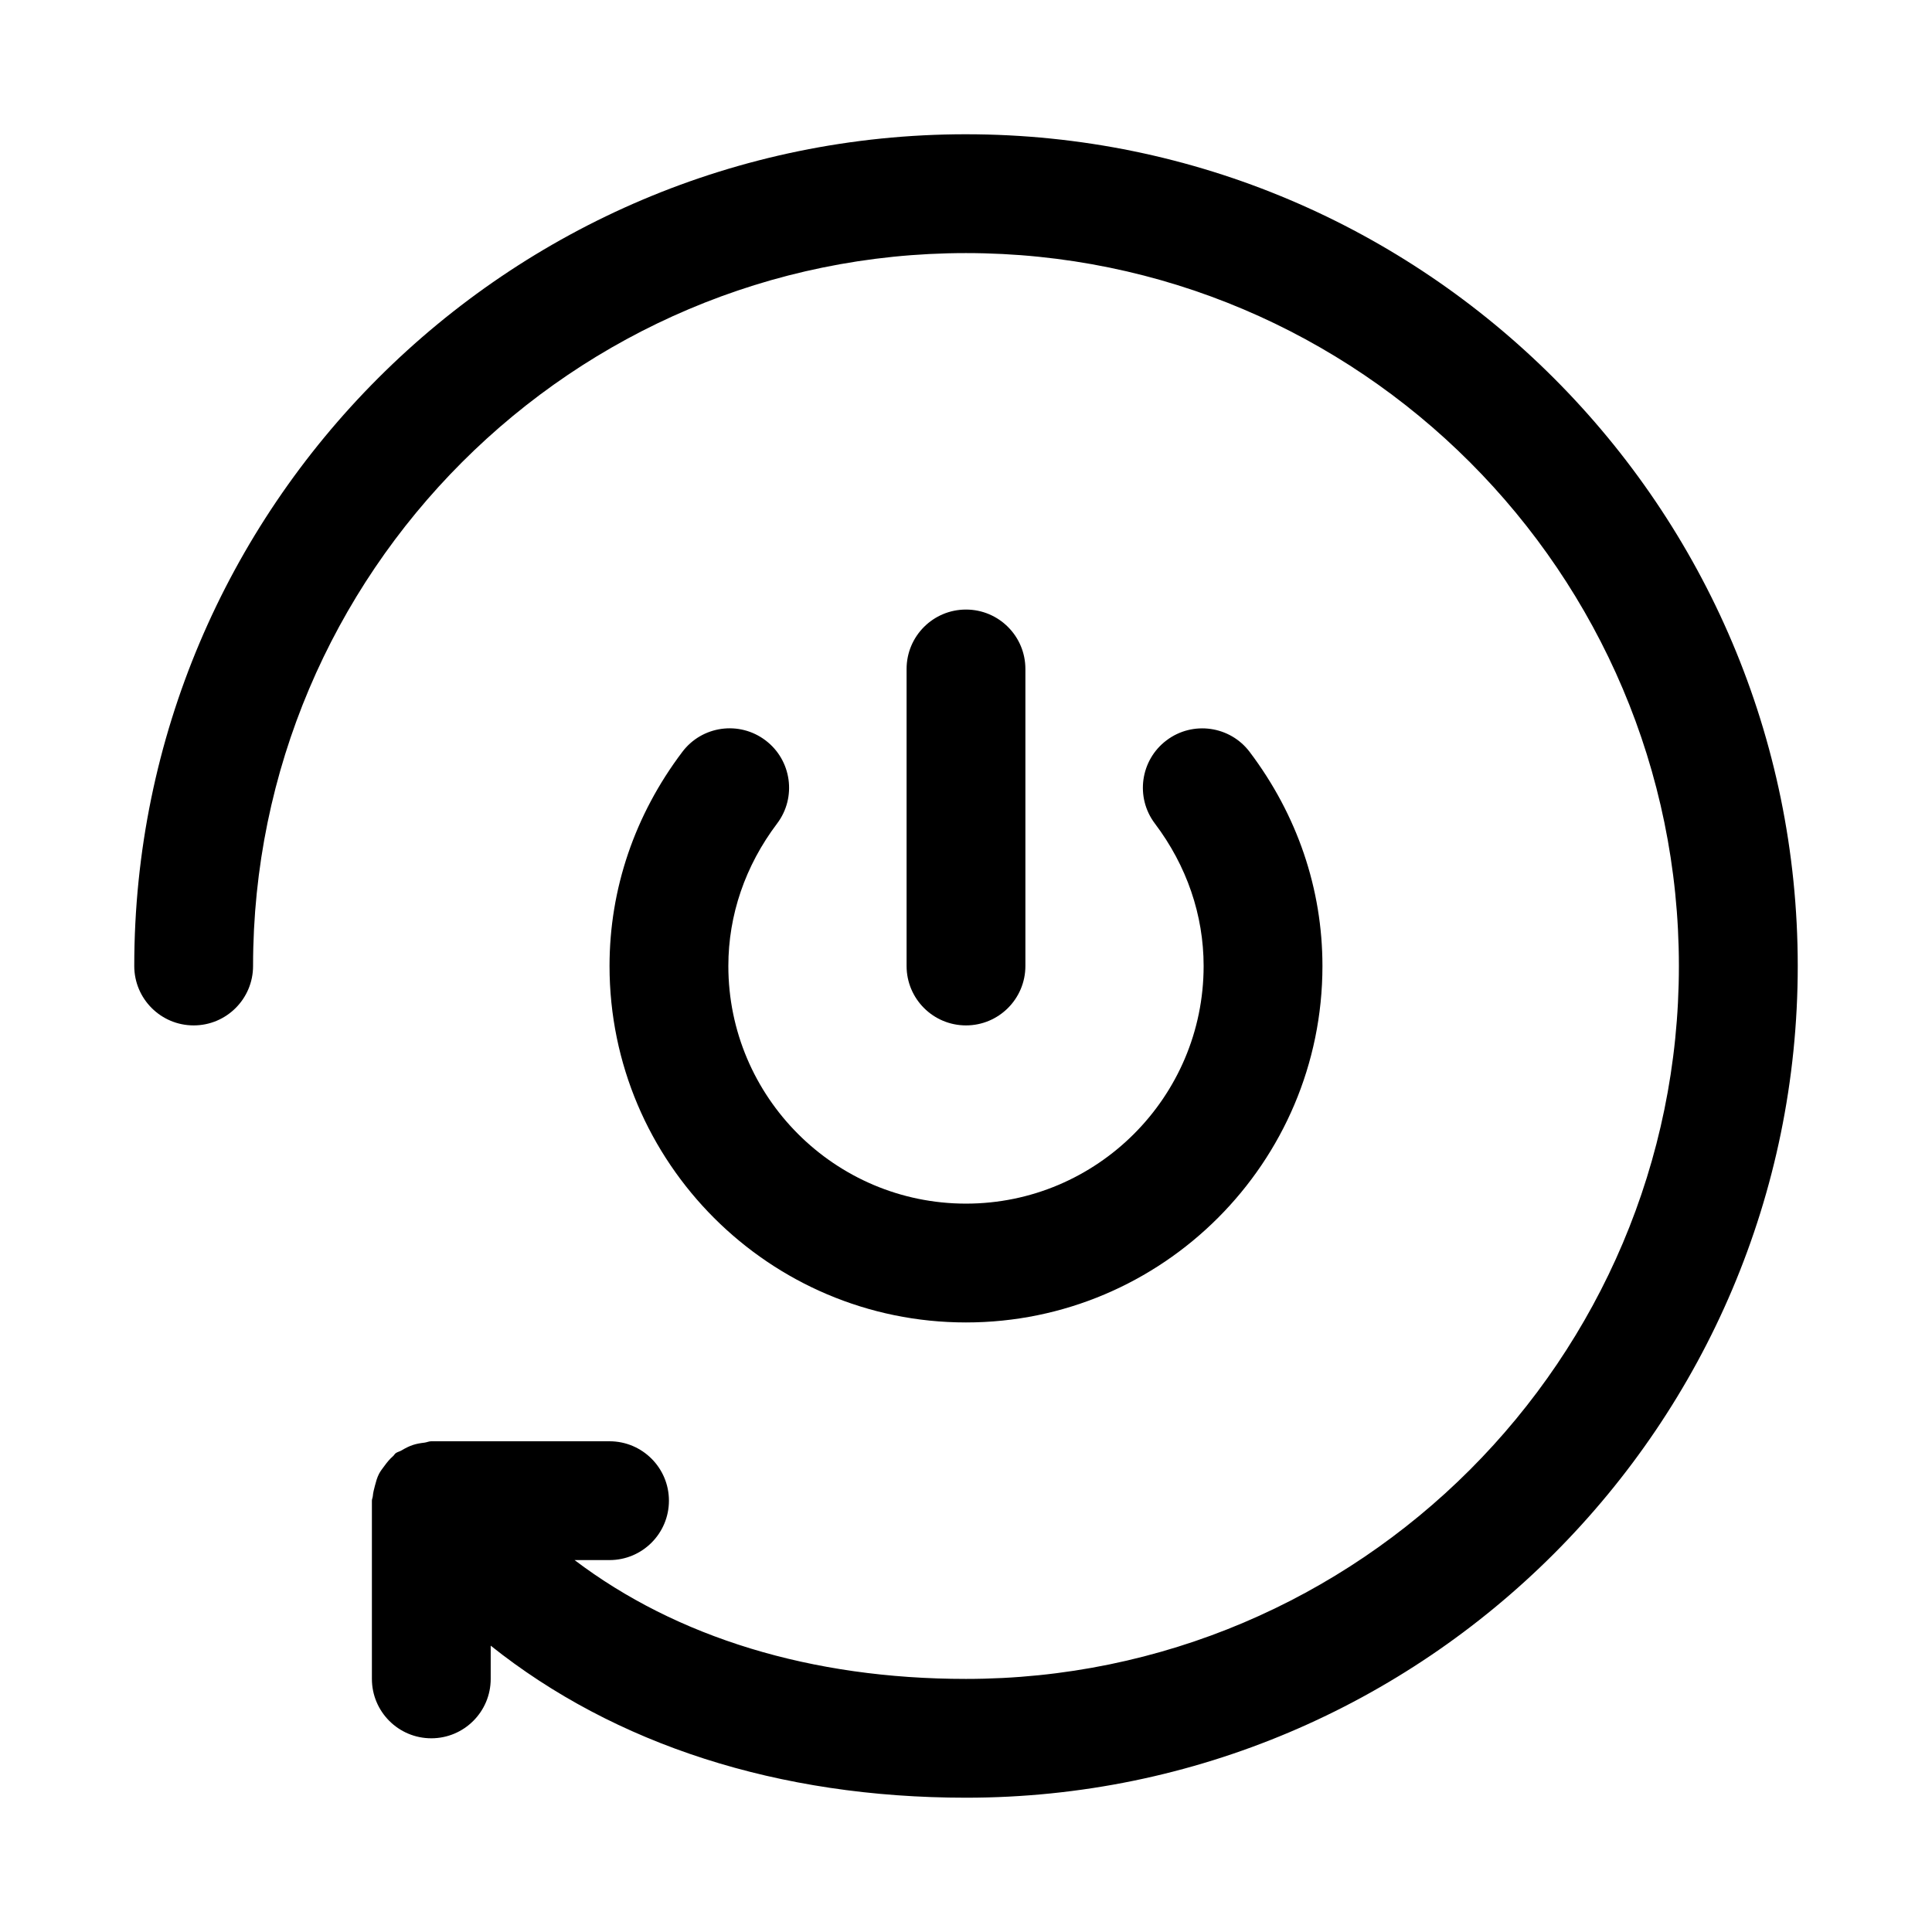 <?xml version="1.0" encoding="UTF-8"?>
<!-- Uploaded to: ICON Repo, www.iconrepo.com, Generator: ICON Repo Mixer Tools -->
<svg fill="#000000" width="800px" height="800px" version="1.1" viewBox="144 144 512 512" xmlns="http://www.w3.org/2000/svg">
 <g>
  <path d="m415.74 400v-78.719c0-8.695-7.051-15.742-15.742-15.742-8.695 0-15.742 7.051-15.742 15.742v78.719c0 8.695 7.051 15.742 15.742 15.742s15.742-7.051 15.742-15.742z"/>
  <path d="m346.86 340.2c-6.957-5.258-16.828-3.867-22.047 3.074-12.617 16.699-19.281 36.312-19.281 56.723 0 52.09 42.375 94.465 94.465 94.465s94.465-42.375 94.465-94.465c0-20.41-6.664-40.02-19.281-56.719-5.219-6.926-15.113-8.316-22.047-3.074-6.941 5.234-8.316 15.113-3.074 22.047 8.445 11.191 12.914 24.246 12.914 37.746 0 34.727-28.25 62.977-62.977 62.977s-62.977-28.25-62.977-62.977c0-13.5 4.465-26.551 12.914-37.746 5.242-6.934 3.867-16.812-3.074-22.051z"/>
  <path d="m400 179.58c-121.54 0-220.42 98.879-220.42 220.42 0 8.695 7.051 15.742 15.742 15.742 8.695 0 15.742-7.051 15.742-15.742 0.004-104.18 84.758-188.93 188.93-188.93 104.17 0 188.93 84.754 188.93 188.93 0 104.17-84.754 188.93-188.93 188.93-41.062 0-76.727-11.039-103.72-31.488l9.258-0.004c8.695 0 15.742-7.051 15.742-15.742 0-8.695-7.051-15.742-15.742-15.742l-47.234-0.004c-0.641 0-1.188 0.293-1.812 0.367-1.047 0.125-2.047 0.281-3.062 0.617-1.098 0.363-2.059 0.871-3.031 1.453-0.5 0.297-1.066 0.383-1.543 0.738-0.277 0.211-0.402 0.523-0.66 0.746-0.91 0.777-1.625 1.676-2.336 2.641-0.516 0.703-1.047 1.355-1.434 2.125-0.5 0.977-0.777 2.019-1.062 3.102-0.242 0.926-0.484 1.809-0.559 2.762-0.035 0.418-0.242 0.77-0.242 1.195v47.23c0 8.695 7.051 15.742 15.742 15.742 8.695 0 15.742-7.051 15.742-15.742v-8.805c32.805 26.176 76.215 40.293 125.96 40.293 121.54 0 220.42-98.879 220.42-220.42-0.004-121.54-98.879-220.41-220.42-220.41z"/>
 </g>
</svg>
